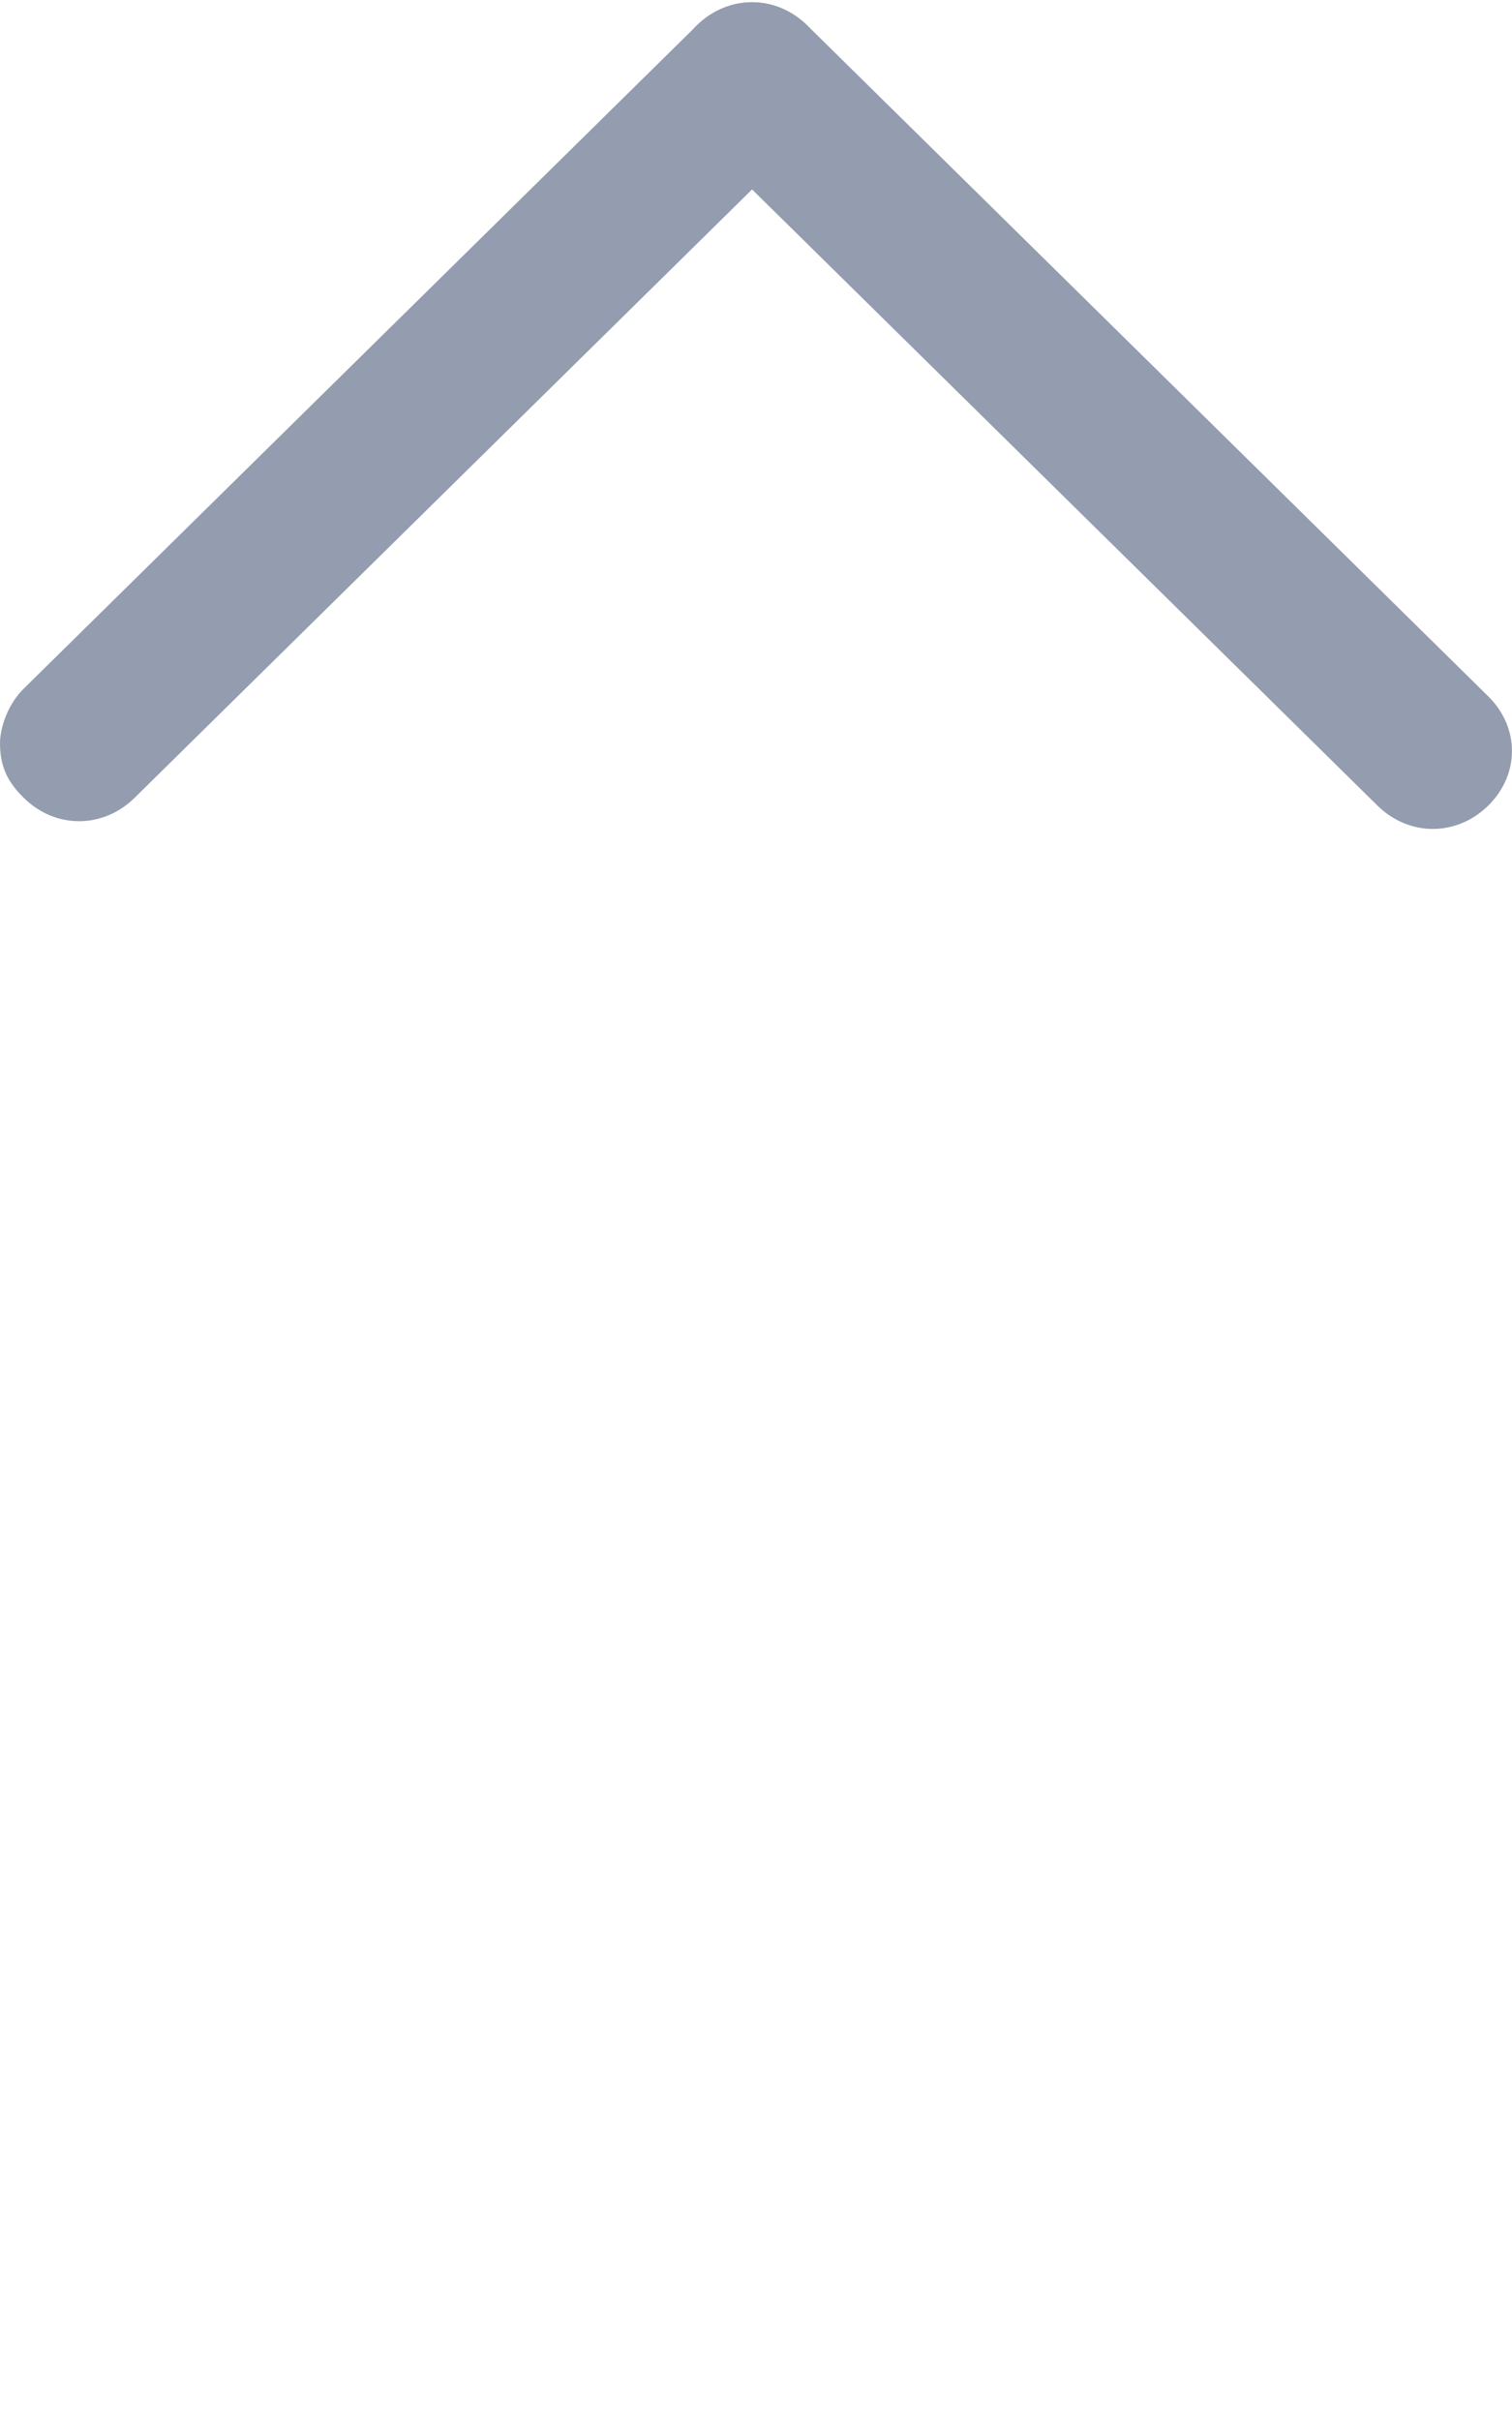 <svg width="10" height="16" viewBox="0 0 10 16" fill="none" xmlns="http://www.w3.org/2000/svg">
<g clip-path="url(#clip0_319_62)">
<path d="M4.503 0.53C4.503 0.685 4.503 0.788 4.607 0.891L9.11 5.326C9.319 5.532 9.634 5.532 9.843 5.326C10.052 5.12 10.052 4.81 9.843 4.604L5.34 0.169C5.131 -0.037 4.817 -0.037 4.607 0.169C4.503 0.273 4.503 0.427 4.503 0.53Z" fill="#949CAF"/>
<path d="M-0 4.914C-0 5.069 0.052 5.172 0.157 5.275C0.366 5.481 0.68 5.481 0.89 5.275L5.34 0.892C5.549 0.686 5.549 0.376 5.34 0.17C5.131 -0.036 4.816 -0.036 4.607 0.17L0.157 4.553C0.052 4.656 -0 4.811 -0 4.914Z" fill="#949CAF"/>
</g>
<defs>
<clipPath id="clip0_319_62">
<rect width="16" height="10" fill="white" transform="matrix(-4.37114e-08 -1 -1 4.37114e-08 10 16)"/>
</clipPath>
</defs>
</svg>
